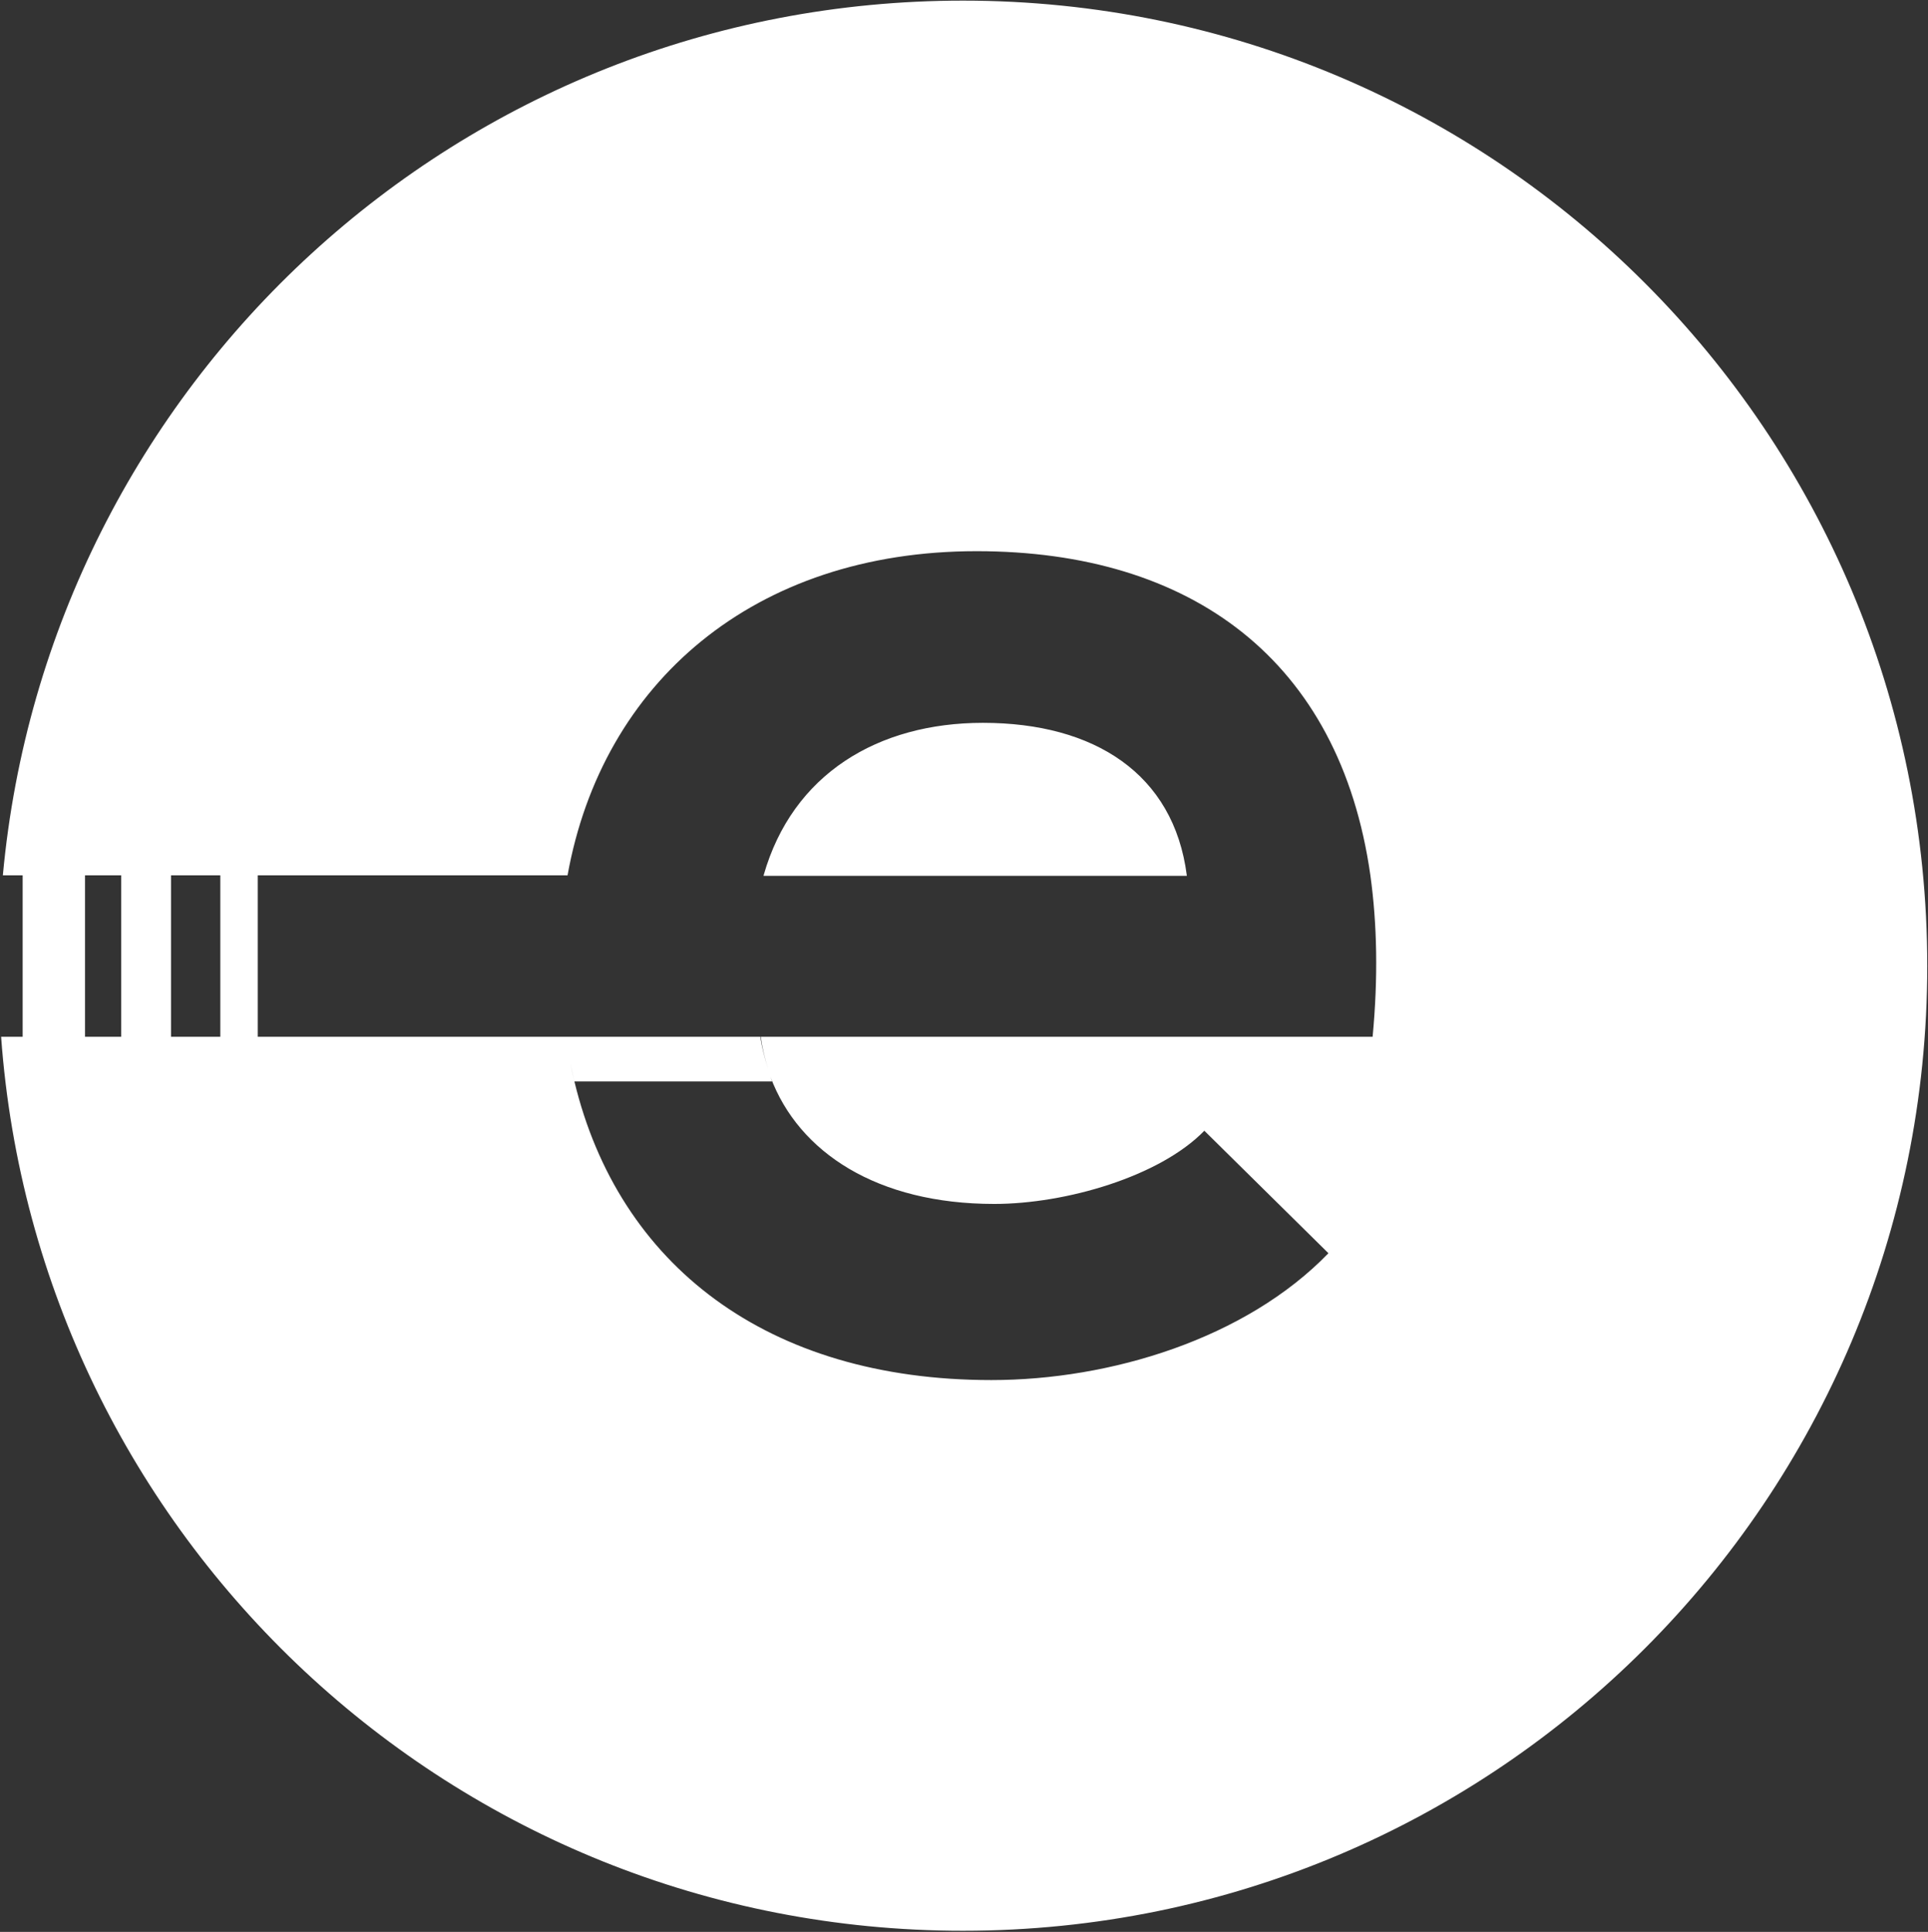 <svg version="1.2" xmlns="http://www.w3.org/2000/svg" viewBox="0 0 1549 1552" width="1549" height="1552"><rect x="0" y="0" width="1549" height="1552" fill="#333333" stroke="none"/><style>.a{fill:#fff}</style><path fill-rule="evenodd" class="a" d="m1548.4 776c0 428.3-346.4 775.1-774.7 775.1-409.6 0-743.7-316.8-772.8-718.2h17.3v-129.7h-15.9c36.4-394.6 367.3-702.7 771.4-702.7 428.3 0 774.7 346.8 774.7 775.5zm-1092.4-72.8h-248.9v129.7h247.1l4.1 21.4q1.4 7.3 3.2 14.5c35.5 147.3 154.7 239.9 335 239.9 95.6 0 204.3-33.2 270.8-101.9l-99.7-98.4c-35.9 36.9-111.5 58.8-168.8 58.8-93.8 0-157.1-41.2-179.8-102.1-0.3-0.8-0.6-1.7-0.9-2.6q-0.5-1.8-0.9-3.7c-2.8-8.2-5-17.3-6.4-25.9h-156.6l4.1 21.4q1.5 7.4 3.2 14.5h158.8c-0.5-1.3-0.9-2.5-1.3-3.7q-0.5-1.3-0.9-2.6-0.5-1.8-0.9-3.7-4.1-12.3-6-25.9h491.6c4.5-47.8 3.6-90.6-1.8-129.7-24.6-173-143.9-260.4-316.4-260.4-178.8 0-300.8 105.6-328.6 260.4zm497.5 0v0.4h-340v-0.4c23.2-81.5 92-122.5 176.2-122.5 89.6 0 153.3 41 163.8 122.5zm-885.2 129.7h29.1v-129.7h-29.1zm69.1-129.7v129.7h39.6v-129.7z"/></svg>